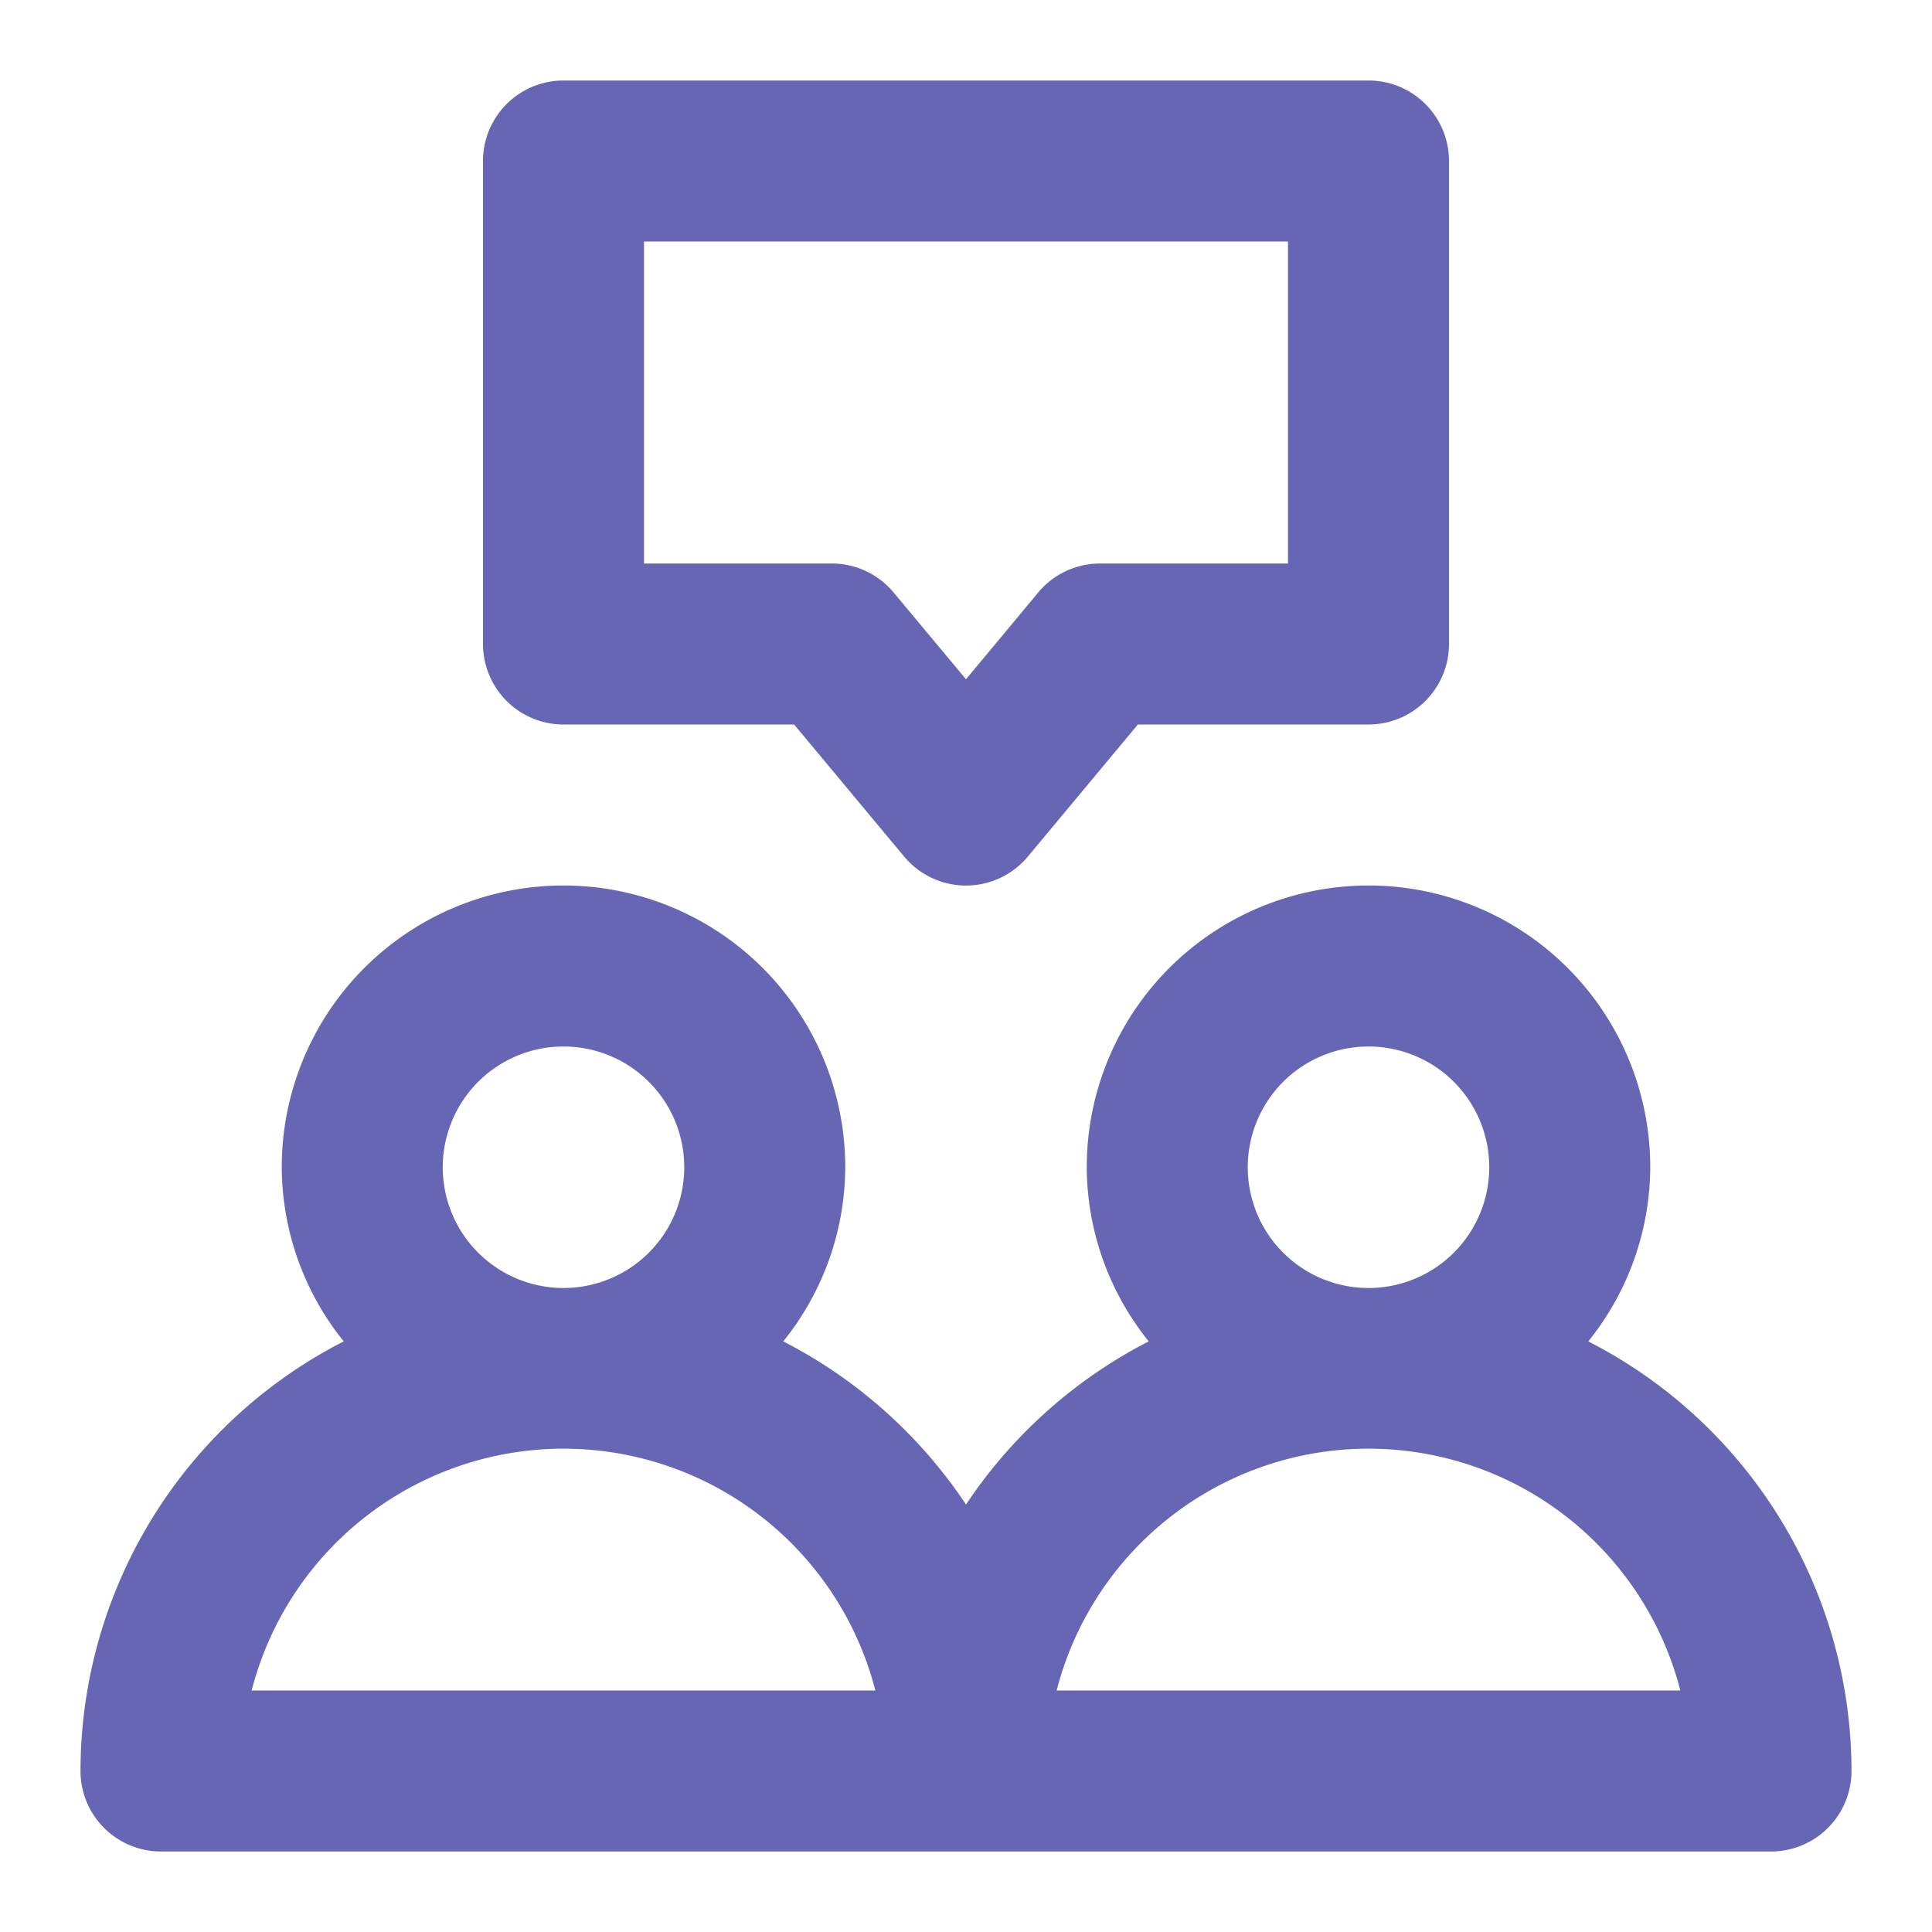 <?xml version="1.0" encoding="utf-8"?><!-- Uploaded to: SVG Repo, www.svgrepo.com, Generator: SVG Repo Mixer Tools -->
<svg fill="#6666b5" width="800px" height="800px" viewBox="0 0 24 24" xmlns="http://www.w3.org/2000/svg"><path d="M19.73,16.663A3.467,3.467,0,0,0,20.5,14.5a3.5,3.5,0,0,0-7,0,3.467,3.467,0,0,0,.77,2.163A6.04,6.04,0,0,0,12,18.69a6.04,6.04,0,0,0-2.27-2.027A3.467,3.467,0,0,0,10.5,14.5a3.5,3.5,0,0,0-7,0,3.467,3.467,0,0,0,.77,2.163A6,6,0,0,0,1,22a1,1,0,0,0,1,1H22a1,1,0,0,0,1-1A6,6,0,0,0,19.73,16.663ZM7,13a1.5,1.5,0,1,1-1.5,1.5A1.5,1.5,0,0,1,7,13ZM3.126,21a4,4,0,0,1,7.748,0ZM17,13a1.5,1.5,0,1,1-1.5,1.5A1.5,1.5,0,0,1,17,13Zm-3.874,8a4,4,0,0,1,7.748,0ZM6,2V8A1,1,0,0,0,7,9H9.865l1.367,1.641a1,1,0,0,0,1.536,0L14.135,9H17a1,1,0,0,0,1-1V2a1,1,0,0,0-1-1H7A1,1,0,0,0,6,2ZM8,3h8V7H13.667a1,1,0,0,0-.769.359L12,8.438l-.9-1.079A1,1,0,0,0,10.333,7H8Z"/></svg>